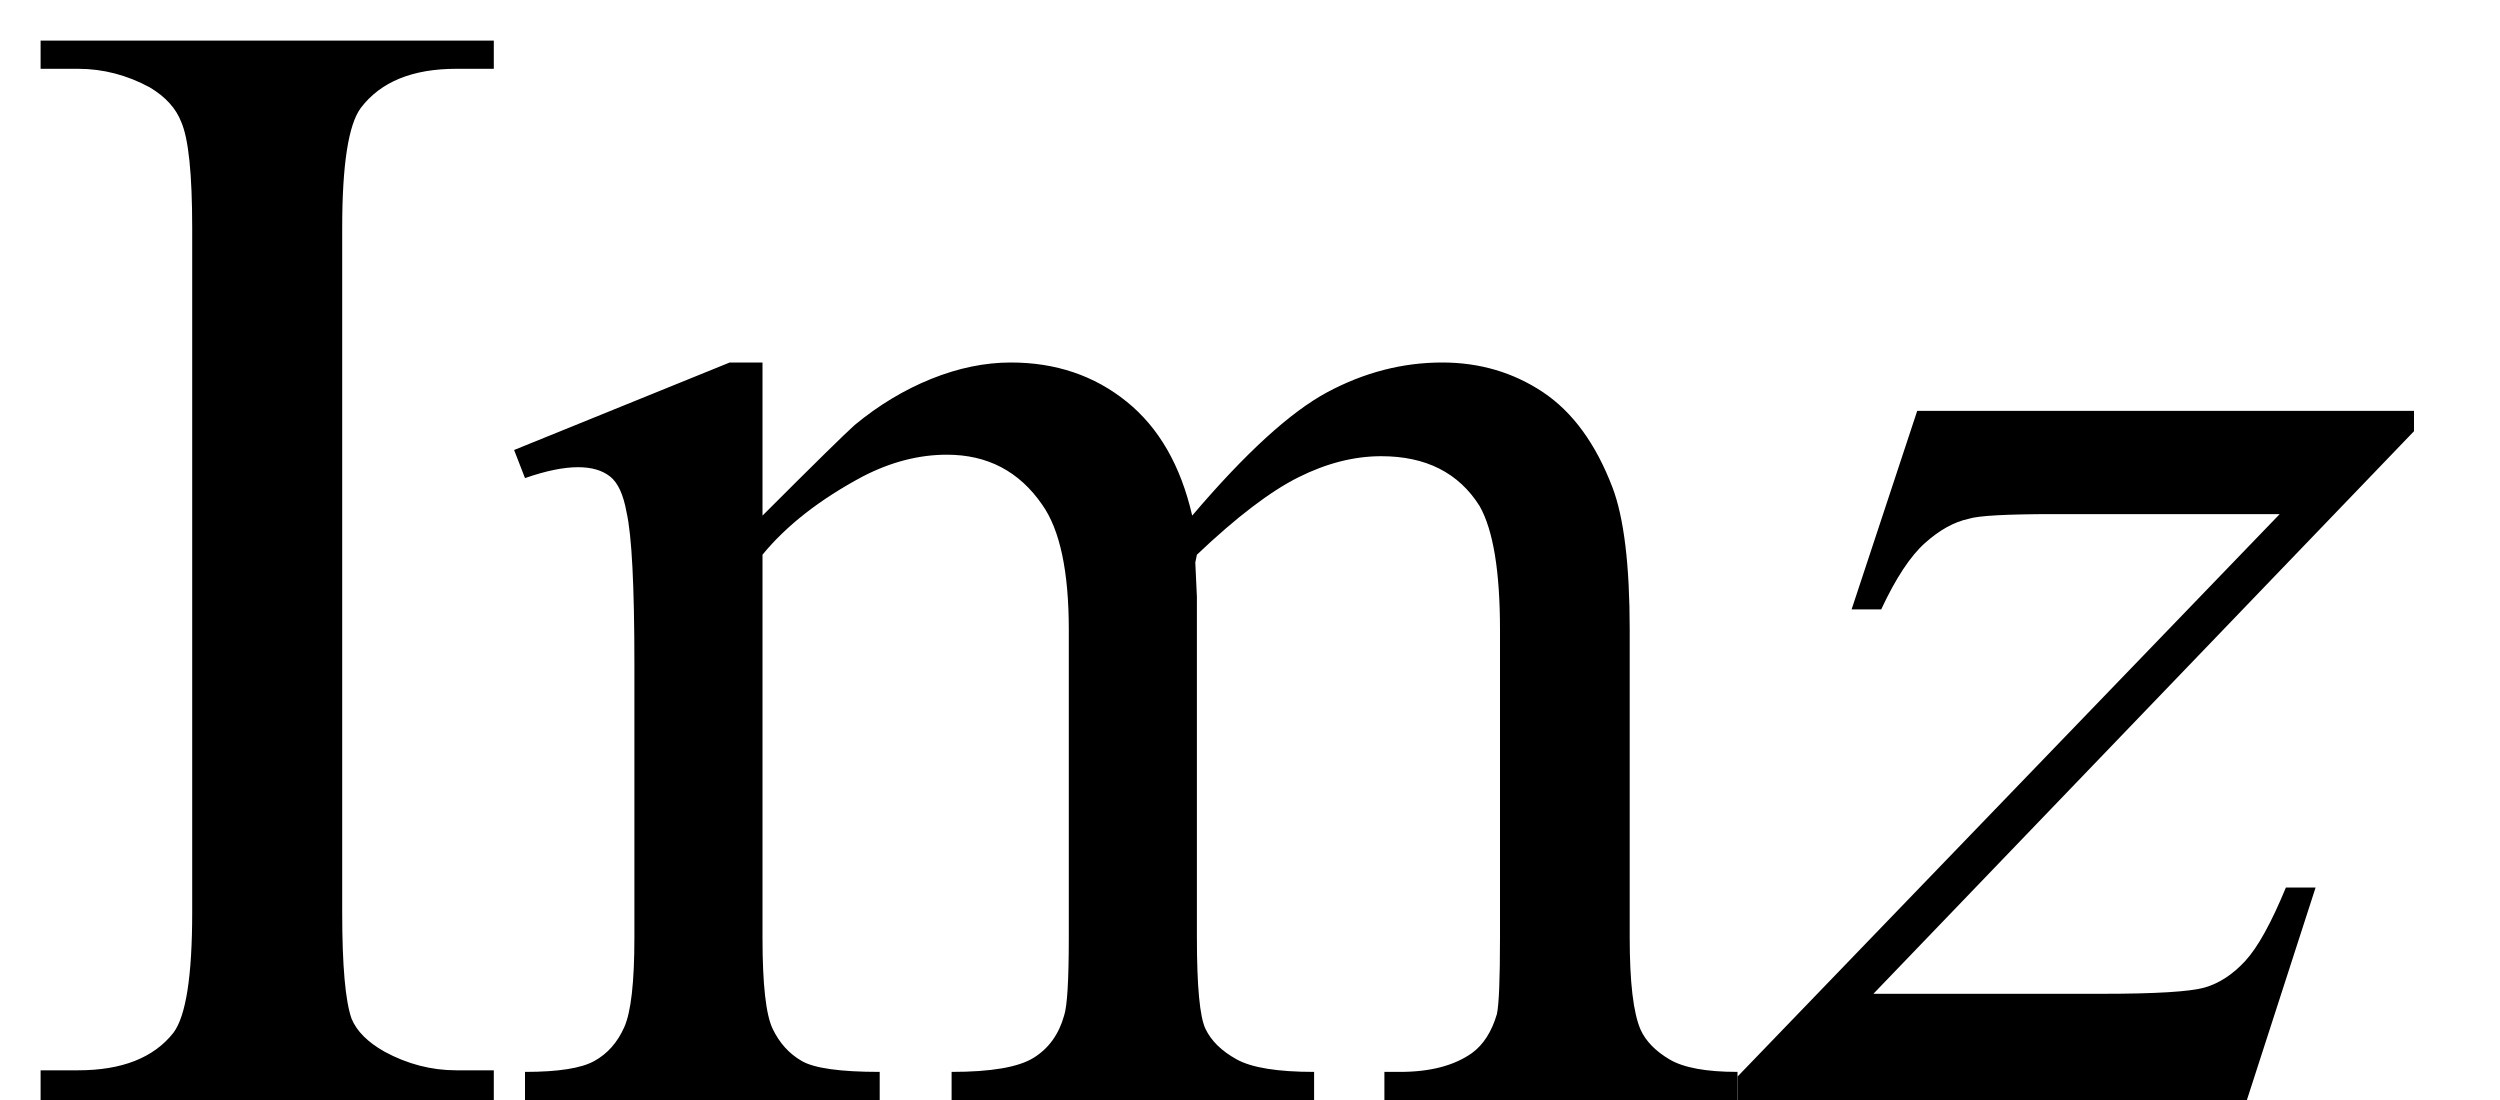 <svg xmlns="http://www.w3.org/2000/svg" xmlns:xlink="http://www.w3.org/1999/xlink" stroke-dasharray="none" shape-rendering="auto" font-family="'Dialog'" width="25" text-rendering="auto" fill-opacity="1" contentScriptType="text/ecmascript" color-interpolation="auto" color-rendering="auto" preserveAspectRatio="xMidYMid meet" font-size="12" fill="black" stroke="black" image-rendering="auto" stroke-miterlimit="10" zoomAndPan="magnify" version="1.0" stroke-linecap="square" stroke-linejoin="miter" contentStyleType="text/css" font-style="normal" height="11" stroke-width="1" stroke-dashoffset="0" font-weight="normal" stroke-opacity="1"><defs id="genericDefs"/><g><g text-rendering="optimizeLegibility" transform="translate(0,11)" color-rendering="optimizeQuality" color-interpolation="linearRGB" image-rendering="optimizeQuality"><path d="M4.938 -0.297 L4.938 0 L0.406 0 L0.406 -0.297 L0.781 -0.297 Q1.438 -0.297 1.734 -0.672 Q1.922 -0.922 1.922 -1.875 L1.922 -8.719 Q1.922 -9.531 1.812 -9.781 Q1.734 -9.984 1.5 -10.125 Q1.156 -10.312 0.781 -10.312 L0.406 -10.312 L0.406 -10.594 L4.938 -10.594 L4.938 -10.312 L4.562 -10.312 Q3.906 -10.312 3.609 -9.922 Q3.422 -9.672 3.422 -8.719 L3.422 -1.875 Q3.422 -1.078 3.516 -0.812 Q3.594 -0.625 3.844 -0.484 Q4.188 -0.297 4.562 -0.297 L4.938 -0.297 ZM7.625 -5.844 Q8.406 -6.625 8.547 -6.75 Q8.906 -7.047 9.312 -7.211 Q9.719 -7.375 10.109 -7.375 Q10.781 -7.375 11.266 -6.984 Q11.75 -6.594 11.922 -5.844 Q12.719 -6.781 13.273 -7.078 Q13.828 -7.375 14.422 -7.375 Q14.984 -7.375 15.43 -7.078 Q15.875 -6.781 16.125 -6.125 Q16.297 -5.672 16.297 -4.703 L16.297 -1.625 Q16.297 -0.953 16.406 -0.703 Q16.484 -0.531 16.695 -0.406 Q16.906 -0.281 17.375 -0.281 L17.375 0 L13.844 0 L13.844 -0.281 L14 -0.281 Q14.453 -0.281 14.719 -0.469 Q14.891 -0.594 14.969 -0.859 Q15 -1 15 -1.625 L15 -4.703 Q15 -5.578 14.797 -5.938 Q14.484 -6.438 13.812 -6.438 Q13.406 -6.438 12.984 -6.227 Q12.562 -6.016 11.969 -5.453 L11.953 -5.375 L11.969 -5.031 L11.969 -1.625 Q11.969 -0.891 12.055 -0.711 Q12.141 -0.531 12.367 -0.406 Q12.594 -0.281 13.141 -0.281 L13.141 0 L9.516 0 L9.516 -0.281 Q10.109 -0.281 10.336 -0.422 Q10.562 -0.562 10.641 -0.844 Q10.688 -0.984 10.688 -1.625 L10.688 -4.703 Q10.688 -5.578 10.422 -5.953 Q10.078 -6.453 9.469 -6.453 Q9.047 -6.453 8.625 -6.234 Q7.984 -5.891 7.625 -5.453 L7.625 -1.625 Q7.625 -0.922 7.727 -0.711 Q7.828 -0.5 8.016 -0.391 Q8.203 -0.281 8.797 -0.281 L8.797 0 L5.25 0 L5.25 -0.281 Q5.75 -0.281 5.945 -0.391 Q6.141 -0.5 6.242 -0.727 Q6.344 -0.953 6.344 -1.625 L6.344 -4.359 Q6.344 -5.531 6.266 -5.875 Q6.219 -6.141 6.102 -6.234 Q5.984 -6.328 5.781 -6.328 Q5.562 -6.328 5.25 -6.219 L5.141 -6.5 L7.297 -7.375 L7.625 -7.375 L7.625 -5.844 Z" stroke="none"/></g><g text-rendering="optimizeLegibility" transform="translate(17.828,11)" color-rendering="optimizeQuality" color-interpolation="linearRGB" image-rendering="optimizeQuality"><path d="M1.344 -6.891 L6.312 -6.891 L6.312 -6.688 L0.906 -1.062 L3.188 -1.062 Q4 -1.062 4.219 -1.125 Q4.438 -1.188 4.625 -1.391 Q4.812 -1.594 5.031 -2.125 L5.328 -2.125 L4.641 0 L-0.453 0 L-0.453 -0.234 L4.969 -5.859 L2.719 -5.859 Q2 -5.859 1.859 -5.812 Q1.641 -5.766 1.422 -5.57 Q1.203 -5.375 0.984 -4.906 L0.688 -4.906 L1.344 -6.891 Z" stroke="none"/></g></g></svg>
